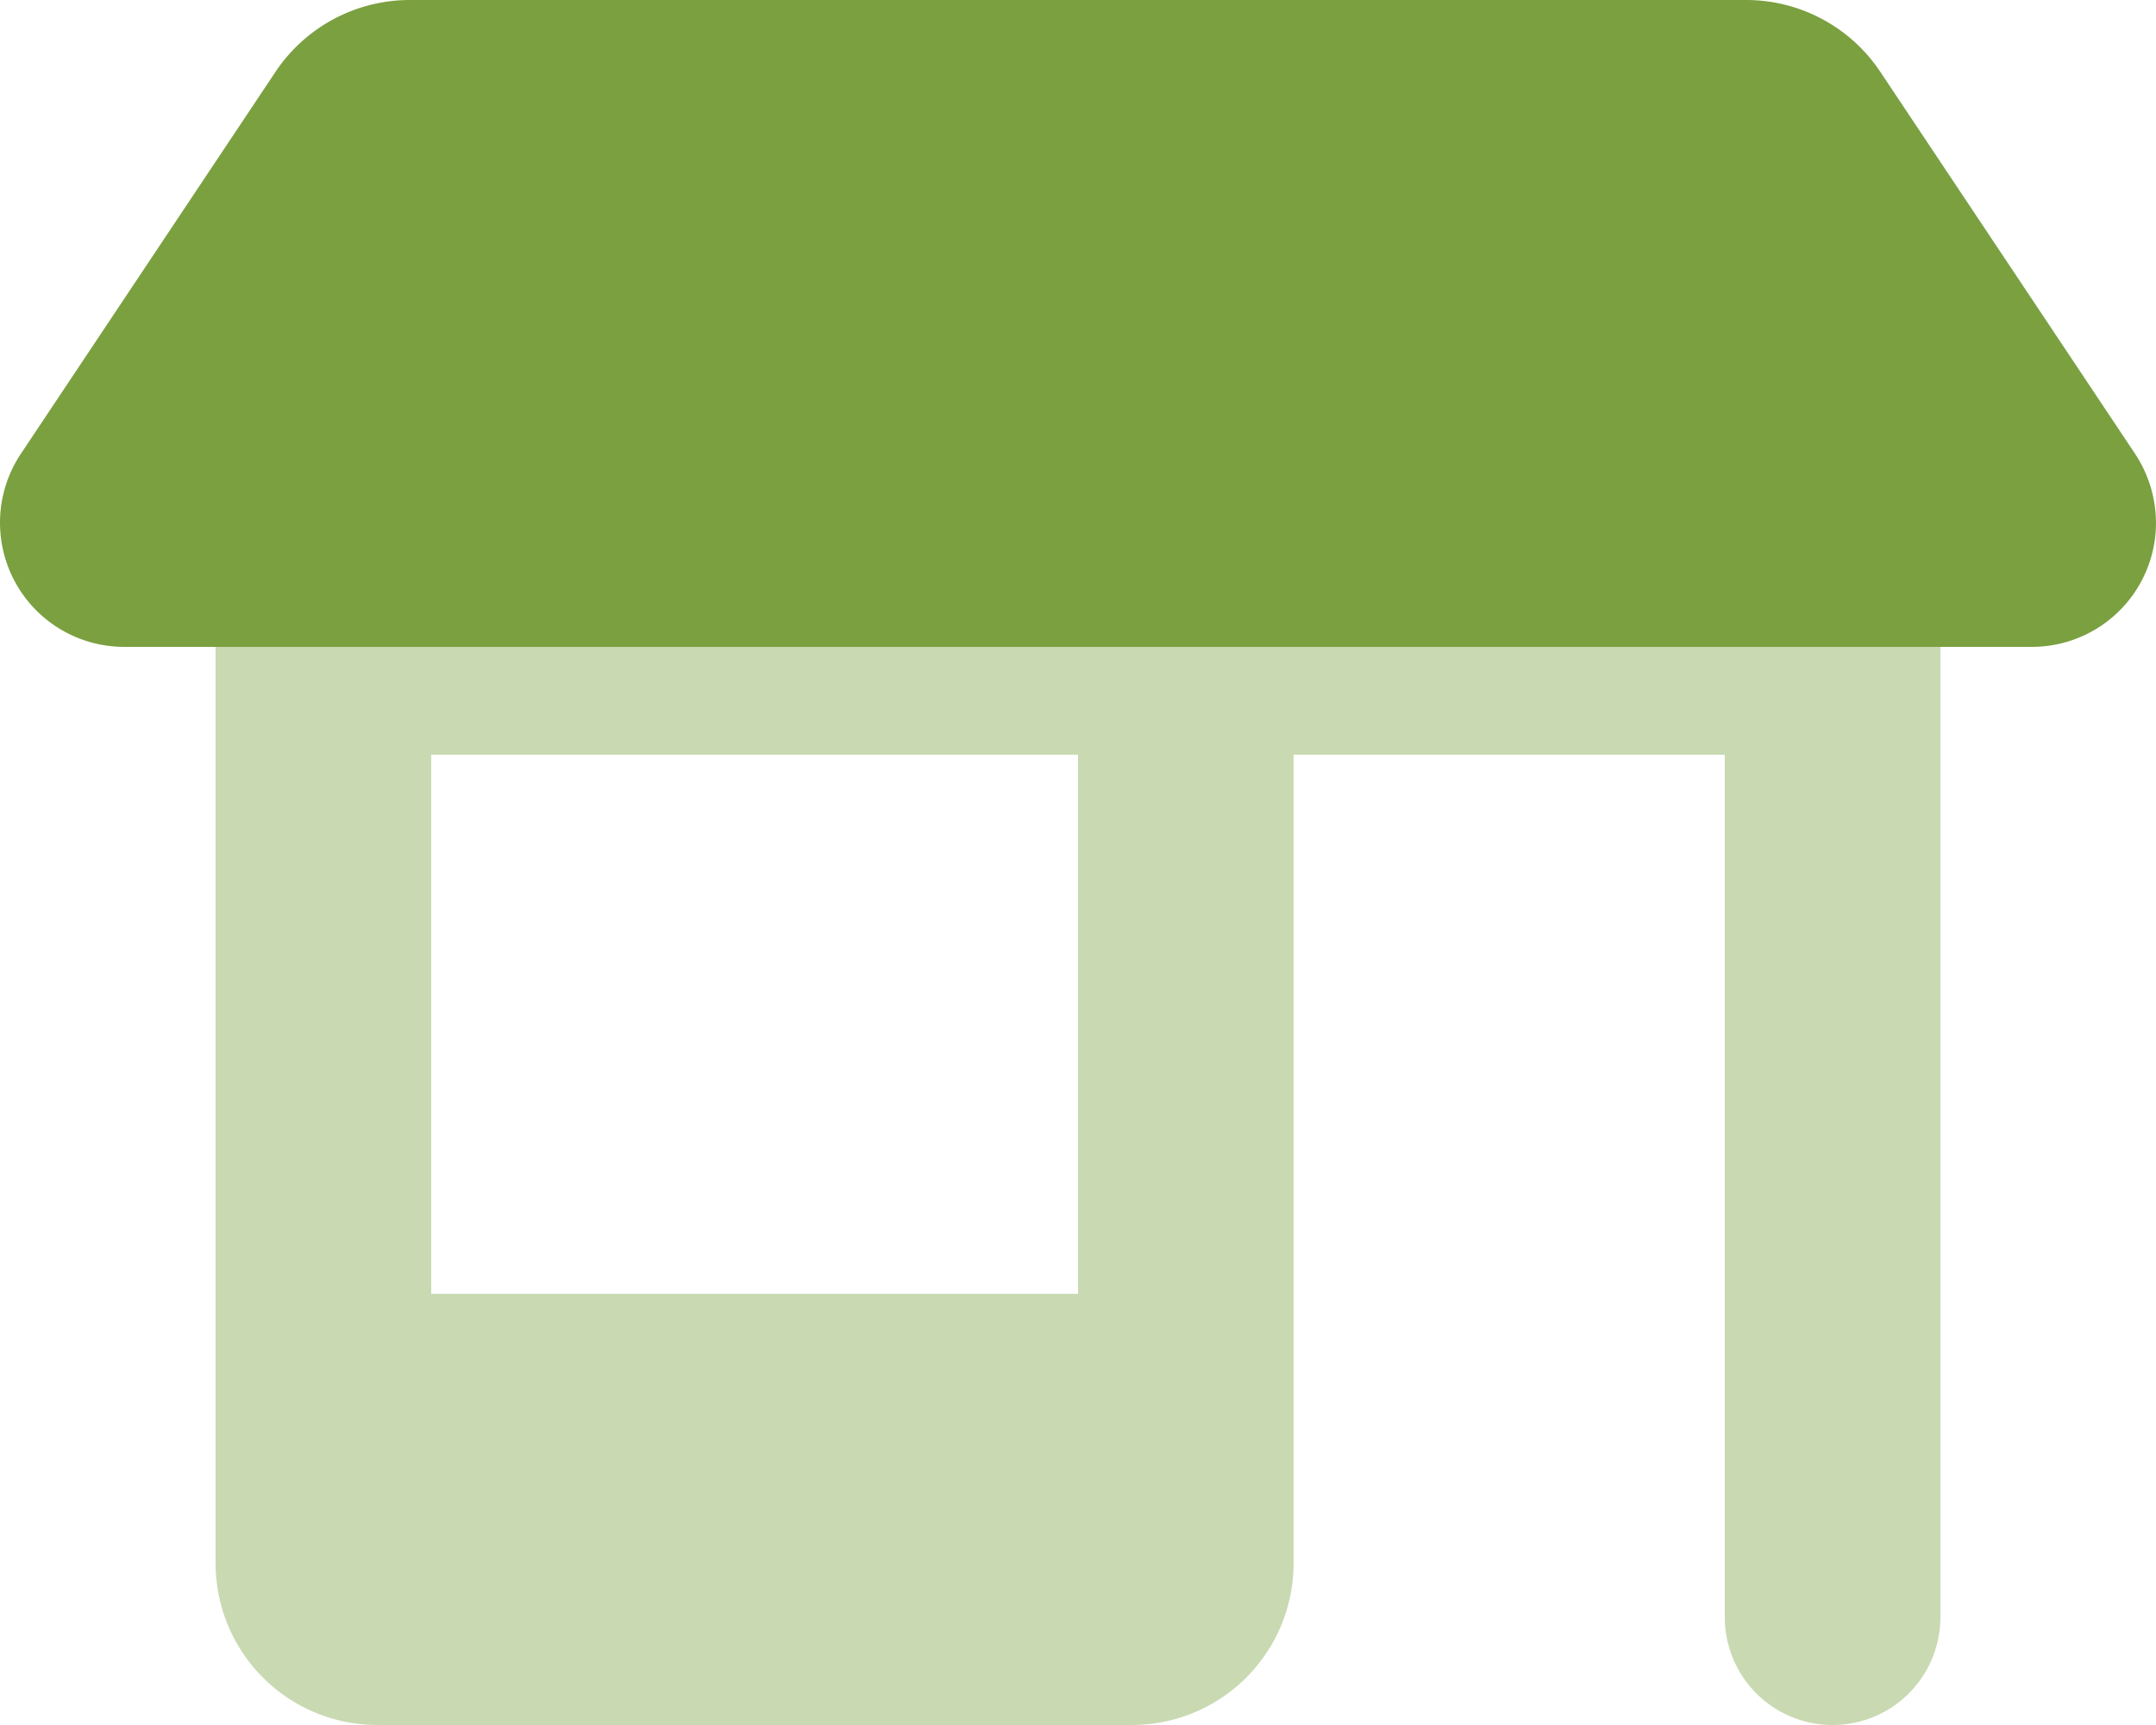 <?xml version="1.0" encoding="UTF-8"?>
<svg xmlns="http://www.w3.org/2000/svg" id="shop" width="147.588" height="118.07" viewBox="0 0 147.588 118.07">
  <path id="Path_23" data-name="Path 23" d="M139.1,44.276H8.5A8.5,8.5,0,0,1,1.427,31.063L18.852,4.928A11.059,11.059,0,0,1,28.065,0h91.458a11.039,11.039,0,0,1,9.2,4.928l17.434,26.135a8.624,8.624,0,0,1,1.43,4.727,8.493,8.493,0,0,1-8.486,8.486Z" fill="#7aa040"></path>
  <path id="Path_24" data-name="Path 24" d="M64,192H182.07v66.415a7.379,7.379,0,1,1-14.759,0V199.379H137.794v55.345a11.072,11.072,0,0,1-11.069,11.069H75.069A11.071,11.071,0,0,1,64,254.725Zm59.035,7.379H78.759v36.9h44.276Z" transform="translate(-49.241 -147.724)" fill="#7aa040" opacity="0.4"></path>
</svg>

